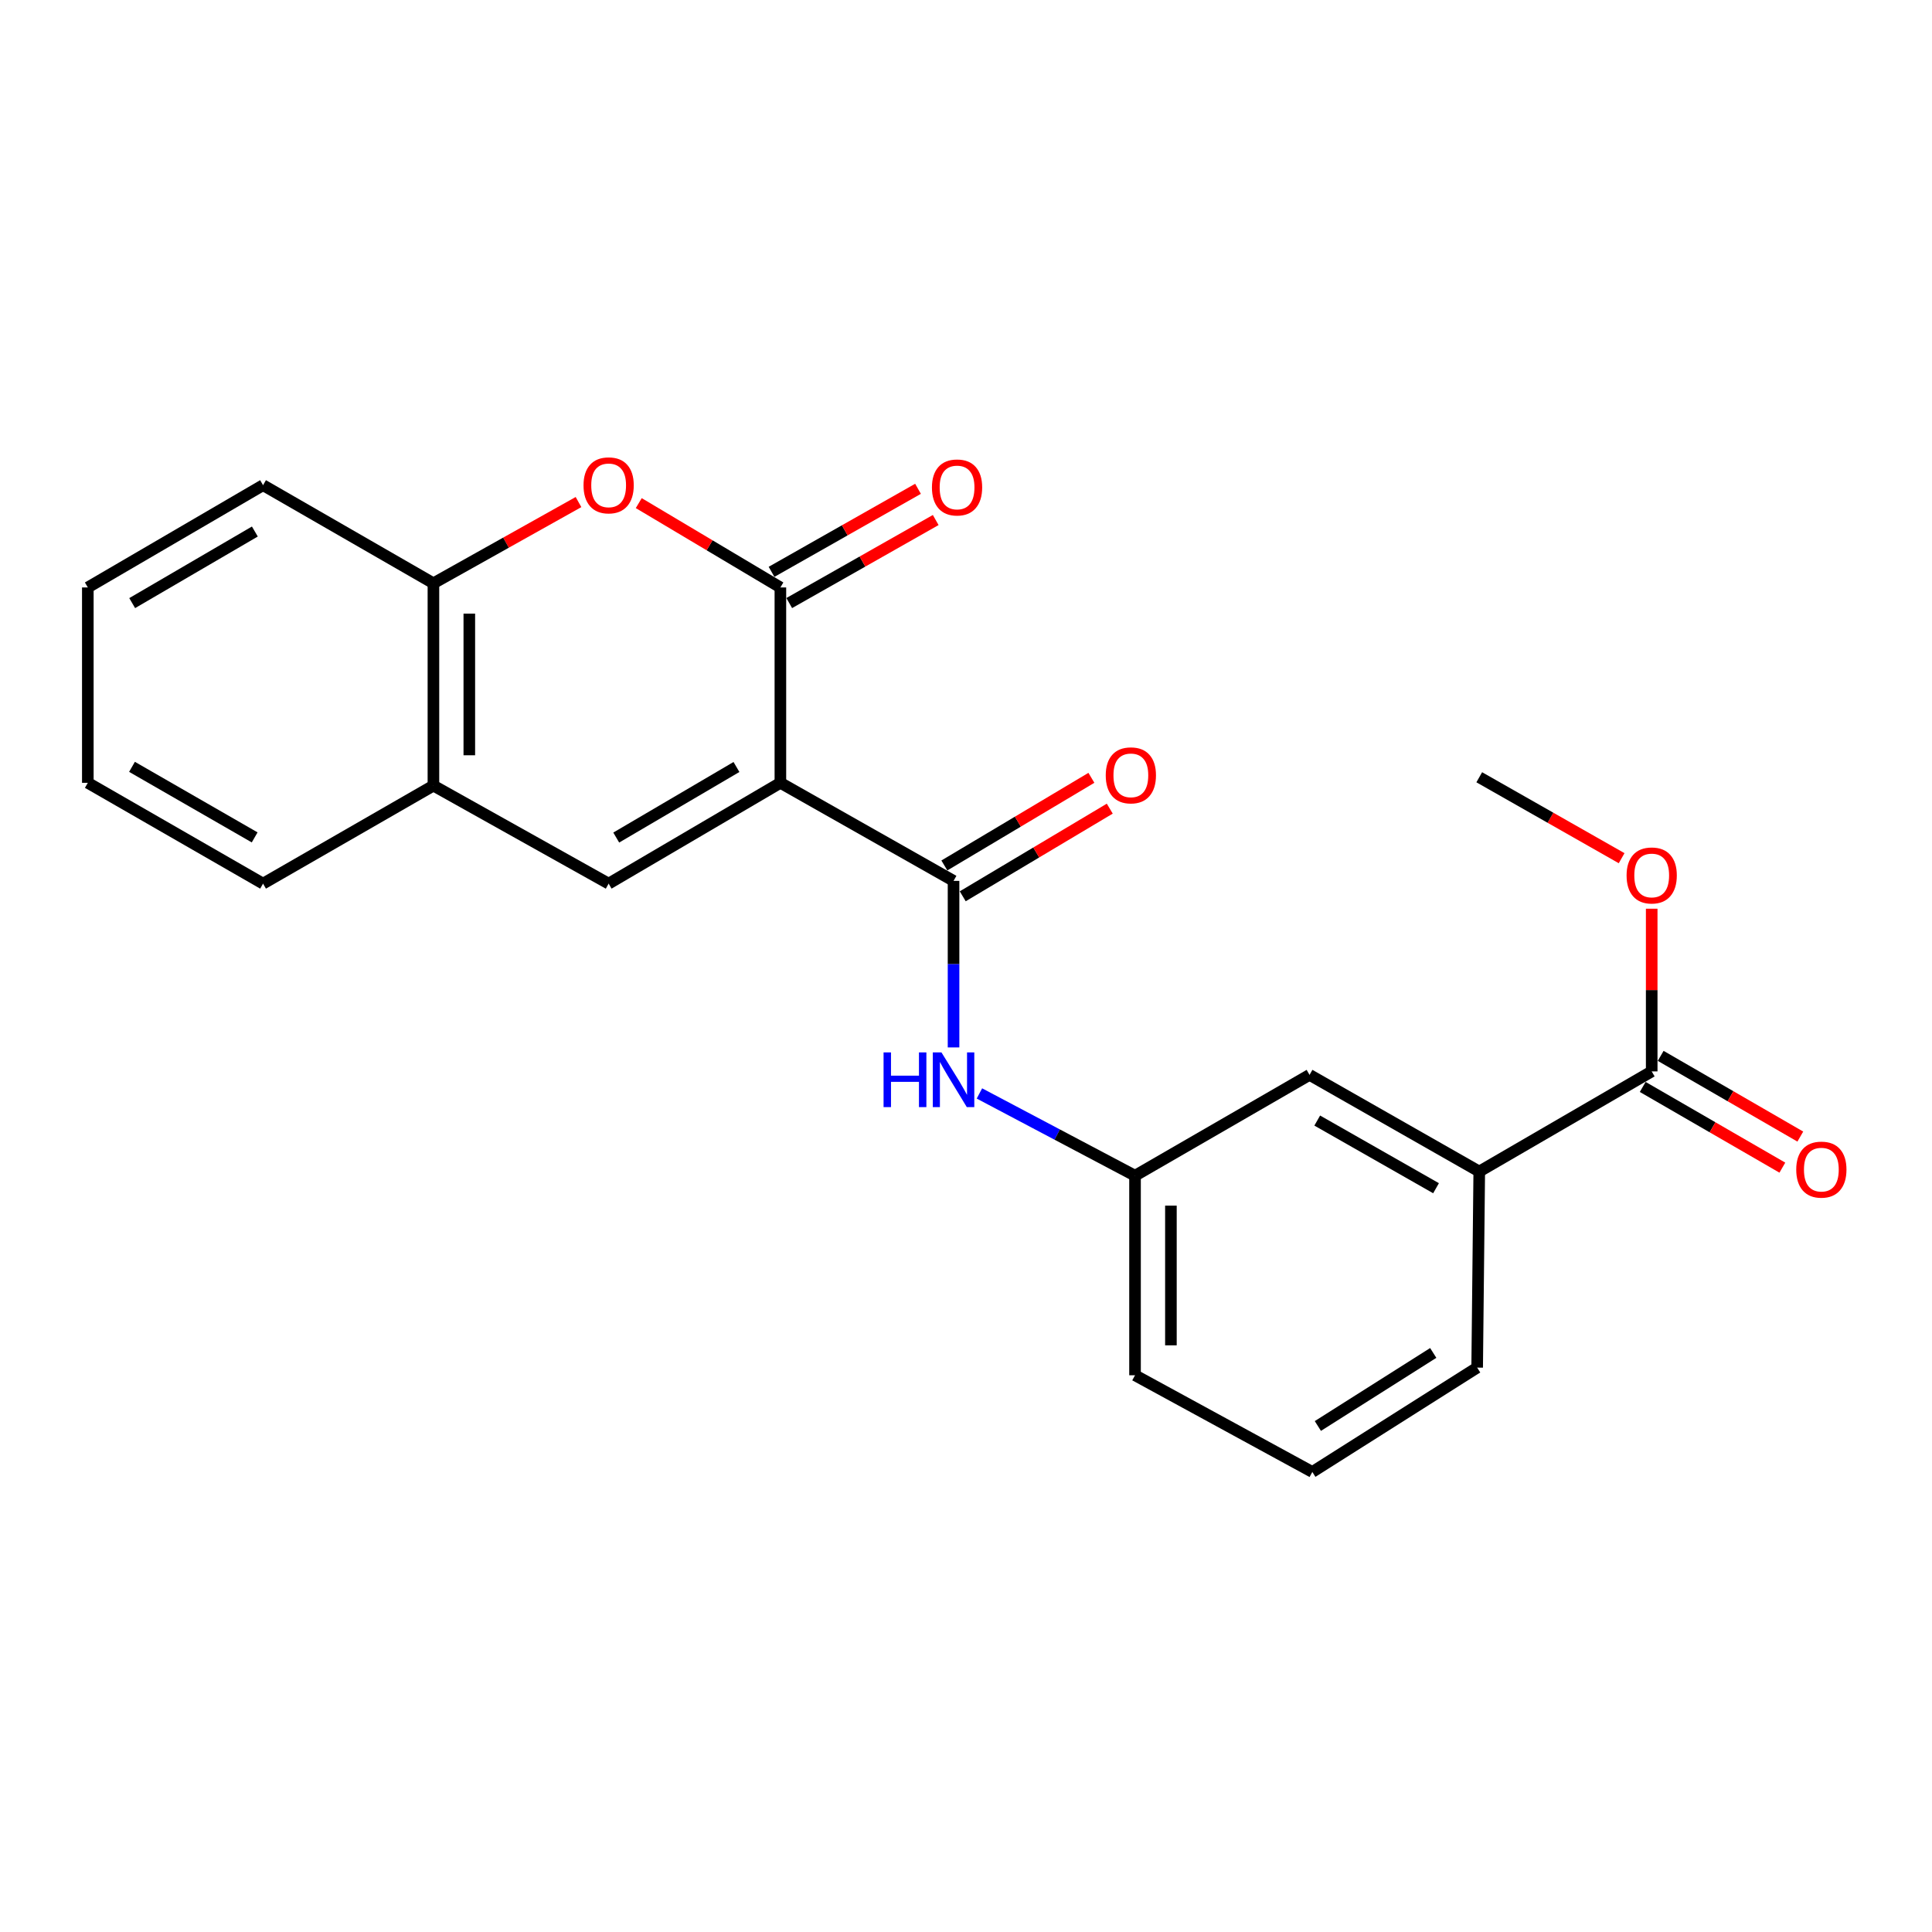 <?xml version='1.0' encoding='iso-8859-1'?>
<svg version='1.1' baseProfile='full'
              xmlns='http://www.w3.org/2000/svg'
                      xmlns:rdkit='http://www.rdkit.org/xml'
                      xmlns:xlink='http://www.w3.org/1999/xlink'
                  xml:space='preserve'
width='1000px' height='1000px' viewBox='0 0 1000 1000'>
<!-- END OF HEADER -->
<rect style='opacity:1.0;fill:#FFFFFF;stroke:none' width='1000' height='1000' x='0' y='0'> </rect>
<path class='bond-0' d='M 403.927,405.187 L 403.927,304.062' style='fill:none;fill-rule:evenodd;stroke:#000000;stroke-width:6px;stroke-linecap:butt;stroke-linejoin:miter;stroke-opacity:1' />
<path class='bond-1' d='M 403.927,405.187 L 493.555,455.94' style='fill:none;fill-rule:evenodd;stroke:#000000;stroke-width:6px;stroke-linecap:butt;stroke-linejoin:miter;stroke-opacity:1' />
<path class='bond-2' d='M 403.927,405.187 L 315.031,457.365' style='fill:none;fill-rule:evenodd;stroke:#000000;stroke-width:6px;stroke-linecap:butt;stroke-linejoin:miter;stroke-opacity:1' />
<path class='bond-2' d='M 381.189,396.994 L 318.962,433.518' style='fill:none;fill-rule:evenodd;stroke:#000000;stroke-width:6px;stroke-linecap:butt;stroke-linejoin:miter;stroke-opacity:1' />
<path class='bond-3' d='M 403.927,304.062 L 367.272,282.237' style='fill:none;fill-rule:evenodd;stroke:#000000;stroke-width:6px;stroke-linecap:butt;stroke-linejoin:miter;stroke-opacity:1' />
<path class='bond-3' d='M 367.272,282.237 L 330.618,260.412' style='fill:none;fill-rule:evenodd;stroke:#FF0000;stroke-width:6px;stroke-linecap:butt;stroke-linejoin:miter;stroke-opacity:1' />
<path class='bond-9' d='M 408.507,312.142 L 446.416,290.653' style='fill:none;fill-rule:evenodd;stroke:#000000;stroke-width:6px;stroke-linecap:butt;stroke-linejoin:miter;stroke-opacity:1' />
<path class='bond-9' d='M 446.416,290.653 L 484.324,269.164' style='fill:none;fill-rule:evenodd;stroke:#FF0000;stroke-width:6px;stroke-linecap:butt;stroke-linejoin:miter;stroke-opacity:1' />
<path class='bond-9' d='M 399.347,295.982 L 437.255,274.493' style='fill:none;fill-rule:evenodd;stroke:#000000;stroke-width:6px;stroke-linecap:butt;stroke-linejoin:miter;stroke-opacity:1' />
<path class='bond-9' d='M 437.255,274.493 L 475.163,253.004' style='fill:none;fill-rule:evenodd;stroke:#FF0000;stroke-width:6px;stroke-linecap:butt;stroke-linejoin:miter;stroke-opacity:1' />
<path class='bond-4' d='M 493.555,455.94 L 493.555,499.044' style='fill:none;fill-rule:evenodd;stroke:#000000;stroke-width:6px;stroke-linecap:butt;stroke-linejoin:miter;stroke-opacity:1' />
<path class='bond-4' d='M 493.555,499.044 L 493.555,542.148' style='fill:none;fill-rule:evenodd;stroke:#0000FF;stroke-width:6px;stroke-linecap:butt;stroke-linejoin:miter;stroke-opacity:1' />
<path class='bond-10' d='M 498.311,463.919 L 536.363,441.236' style='fill:none;fill-rule:evenodd;stroke:#000000;stroke-width:6px;stroke-linecap:butt;stroke-linejoin:miter;stroke-opacity:1' />
<path class='bond-10' d='M 536.363,441.236 L 574.415,418.554' style='fill:none;fill-rule:evenodd;stroke:#FF0000;stroke-width:6px;stroke-linecap:butt;stroke-linejoin:miter;stroke-opacity:1' />
<path class='bond-10' d='M 488.8,447.962 L 526.852,425.28' style='fill:none;fill-rule:evenodd;stroke:#000000;stroke-width:6px;stroke-linecap:butt;stroke-linejoin:miter;stroke-opacity:1' />
<path class='bond-10' d='M 526.852,425.28 L 564.904,402.598' style='fill:none;fill-rule:evenodd;stroke:#FF0000;stroke-width:6px;stroke-linecap:butt;stroke-linejoin:miter;stroke-opacity:1' />
<path class='bond-5' d='M 315.031,457.365 L 224.34,406.632' style='fill:none;fill-rule:evenodd;stroke:#000000;stroke-width:6px;stroke-linecap:butt;stroke-linejoin:miter;stroke-opacity:1' />
<path class='bond-23' d='M 299.433,259.864 L 261.886,280.885' style='fill:none;fill-rule:evenodd;stroke:#FF0000;stroke-width:6px;stroke-linecap:butt;stroke-linejoin:miter;stroke-opacity:1' />
<path class='bond-23' d='M 261.886,280.885 L 224.34,301.906' style='fill:none;fill-rule:evenodd;stroke:#000000;stroke-width:6px;stroke-linecap:butt;stroke-linejoin:miter;stroke-opacity:1' />
<path class='bond-11' d='M 506.952,565.964 L 547.219,587.252' style='fill:none;fill-rule:evenodd;stroke:#0000FF;stroke-width:6px;stroke-linecap:butt;stroke-linejoin:miter;stroke-opacity:1' />
<path class='bond-11' d='M 547.219,587.252 L 587.487,608.541' style='fill:none;fill-rule:evenodd;stroke:#000000;stroke-width:6px;stroke-linecap:butt;stroke-linejoin:miter;stroke-opacity:1' />
<path class='bond-6' d='M 224.34,406.632 L 224.34,301.906' style='fill:none;fill-rule:evenodd;stroke:#000000;stroke-width:6px;stroke-linecap:butt;stroke-linejoin:miter;stroke-opacity:1' />
<path class='bond-6' d='M 242.916,390.923 L 242.916,317.614' style='fill:none;fill-rule:evenodd;stroke:#000000;stroke-width:6px;stroke-linecap:butt;stroke-linejoin:miter;stroke-opacity:1' />
<path class='bond-17' d='M 224.34,406.632 L 136.156,457.365' style='fill:none;fill-rule:evenodd;stroke:#000000;stroke-width:6px;stroke-linecap:butt;stroke-linejoin:miter;stroke-opacity:1' />
<path class='bond-18' d='M 224.34,301.906 L 136.156,251.132' style='fill:none;fill-rule:evenodd;stroke:#000000;stroke-width:6px;stroke-linecap:butt;stroke-linejoin:miter;stroke-opacity:1' />
<path class='bond-7' d='M 854.917,554.557 L 765.66,606.384' style='fill:none;fill-rule:evenodd;stroke:#000000;stroke-width:6px;stroke-linecap:butt;stroke-linejoin:miter;stroke-opacity:1' />
<path class='bond-13' d='M 850.269,562.599 L 886.408,583.486' style='fill:none;fill-rule:evenodd;stroke:#000000;stroke-width:6px;stroke-linecap:butt;stroke-linejoin:miter;stroke-opacity:1' />
<path class='bond-13' d='M 886.408,583.486 L 922.546,604.373' style='fill:none;fill-rule:evenodd;stroke:#FF0000;stroke-width:6px;stroke-linecap:butt;stroke-linejoin:miter;stroke-opacity:1' />
<path class='bond-13' d='M 859.565,546.516 L 895.703,567.403' style='fill:none;fill-rule:evenodd;stroke:#000000;stroke-width:6px;stroke-linecap:butt;stroke-linejoin:miter;stroke-opacity:1' />
<path class='bond-13' d='M 895.703,567.403 L 931.841,588.29' style='fill:none;fill-rule:evenodd;stroke:#FF0000;stroke-width:6px;stroke-linecap:butt;stroke-linejoin:miter;stroke-opacity:1' />
<path class='bond-14' d='M 854.917,554.557 L 854.917,512.453' style='fill:none;fill-rule:evenodd;stroke:#000000;stroke-width:6px;stroke-linecap:butt;stroke-linejoin:miter;stroke-opacity:1' />
<path class='bond-14' d='M 854.917,512.453 L 854.917,470.349' style='fill:none;fill-rule:evenodd;stroke:#FF0000;stroke-width:6px;stroke-linecap:butt;stroke-linejoin:miter;stroke-opacity:1' />
<path class='bond-8' d='M 765.66,606.384 L 677.817,556.353' style='fill:none;fill-rule:evenodd;stroke:#000000;stroke-width:6px;stroke-linecap:butt;stroke-linejoin:miter;stroke-opacity:1' />
<path class='bond-8' d='M 743.29,615.021 L 681.8,579.999' style='fill:none;fill-rule:evenodd;stroke:#000000;stroke-width:6px;stroke-linecap:butt;stroke-linejoin:miter;stroke-opacity:1' />
<path class='bond-25' d='M 765.66,606.384 L 764.577,707.87' style='fill:none;fill-rule:evenodd;stroke:#000000;stroke-width:6px;stroke-linecap:butt;stroke-linejoin:miter;stroke-opacity:1' />
<path class='bond-12' d='M 587.487,608.541 L 677.817,556.353' style='fill:none;fill-rule:evenodd;stroke:#000000;stroke-width:6px;stroke-linecap:butt;stroke-linejoin:miter;stroke-opacity:1' />
<path class='bond-19' d='M 587.487,608.541 L 587.487,711.833' style='fill:none;fill-rule:evenodd;stroke:#000000;stroke-width:6px;stroke-linecap:butt;stroke-linejoin:miter;stroke-opacity:1' />
<path class='bond-19' d='M 606.063,624.035 L 606.063,696.339' style='fill:none;fill-rule:evenodd;stroke:#000000;stroke-width:6px;stroke-linecap:butt;stroke-linejoin:miter;stroke-opacity:1' />
<path class='bond-20' d='M 839.35,444.201 L 802.505,423.254' style='fill:none;fill-rule:evenodd;stroke:#FF0000;stroke-width:6px;stroke-linecap:butt;stroke-linejoin:miter;stroke-opacity:1' />
<path class='bond-20' d='M 802.505,423.254 L 765.66,402.308' style='fill:none;fill-rule:evenodd;stroke:#000000;stroke-width:6px;stroke-linecap:butt;stroke-linejoin:miter;stroke-opacity:1' />
<path class='bond-15' d='M 764.577,707.87 L 679.262,761.884' style='fill:none;fill-rule:evenodd;stroke:#000000;stroke-width:6px;stroke-linecap:butt;stroke-linejoin:miter;stroke-opacity:1' />
<path class='bond-15' d='M 741.843,700.277 L 682.123,738.088' style='fill:none;fill-rule:evenodd;stroke:#000000;stroke-width:6px;stroke-linecap:butt;stroke-linejoin:miter;stroke-opacity:1' />
<path class='bond-16' d='M 679.262,761.884 L 587.487,711.833' style='fill:none;fill-rule:evenodd;stroke:#000000;stroke-width:6px;stroke-linecap:butt;stroke-linejoin:miter;stroke-opacity:1' />
<path class='bond-21' d='M 136.156,457.365 L 45.455,405.187' style='fill:none;fill-rule:evenodd;stroke:#000000;stroke-width:6px;stroke-linecap:butt;stroke-linejoin:miter;stroke-opacity:1' />
<path class='bond-21' d='M 131.814,433.436 L 68.323,396.912' style='fill:none;fill-rule:evenodd;stroke:#000000;stroke-width:6px;stroke-linecap:butt;stroke-linejoin:miter;stroke-opacity:1' />
<path class='bond-24' d='M 136.156,251.132 L 45.455,304.062' style='fill:none;fill-rule:evenodd;stroke:#000000;stroke-width:6px;stroke-linecap:butt;stroke-linejoin:miter;stroke-opacity:1' />
<path class='bond-24' d='M 131.914,275.115 L 68.422,312.167' style='fill:none;fill-rule:evenodd;stroke:#000000;stroke-width:6px;stroke-linecap:butt;stroke-linejoin:miter;stroke-opacity:1' />
<path class='bond-22' d='M 45.455,405.187 L 45.455,304.062' style='fill:none;fill-rule:evenodd;stroke:#000000;stroke-width:6px;stroke-linecap:butt;stroke-linejoin:miter;stroke-opacity:1' />
<path  class='atom-4' d='M 302.031 251.212
Q 302.031 244.412, 305.391 240.612
Q 308.751 236.812, 315.031 236.812
Q 321.311 236.812, 324.671 240.612
Q 328.031 244.412, 328.031 251.212
Q 328.031 258.092, 324.631 262.012
Q 321.231 265.892, 315.031 265.892
Q 308.791 265.892, 305.391 262.012
Q 302.031 258.132, 302.031 251.212
M 315.031 262.692
Q 319.351 262.692, 321.671 259.812
Q 324.031 256.892, 324.031 251.212
Q 324.031 245.652, 321.671 242.852
Q 319.351 240.012, 315.031 240.012
Q 310.711 240.012, 308.351 242.812
Q 306.031 245.612, 306.031 251.212
Q 306.031 256.932, 308.351 259.812
Q 310.711 262.692, 315.031 262.692
' fill='#FF0000'/>
<path  class='atom-5' d='M 457.335 544.722
L 461.175 544.722
L 461.175 556.762
L 475.655 556.762
L 475.655 544.722
L 479.495 544.722
L 479.495 573.042
L 475.655 573.042
L 475.655 559.962
L 461.175 559.962
L 461.175 573.042
L 457.335 573.042
L 457.335 544.722
' fill='#0000FF'/>
<path  class='atom-5' d='M 487.295 544.722
L 496.575 559.722
Q 497.495 561.202, 498.975 563.882
Q 500.455 566.562, 500.535 566.722
L 500.535 544.722
L 504.295 544.722
L 504.295 573.042
L 500.415 573.042
L 490.455 556.642
Q 489.295 554.722, 488.055 552.522
Q 486.855 550.322, 486.495 549.642
L 486.495 573.042
L 482.815 573.042
L 482.815 544.722
L 487.295 544.722
' fill='#0000FF'/>
<path  class='atom-10' d='M 482.372 252.305
Q 482.372 245.505, 485.732 241.705
Q 489.092 237.905, 495.372 237.905
Q 501.652 237.905, 505.012 241.705
Q 508.372 245.505, 508.372 252.305
Q 508.372 259.185, 504.972 263.105
Q 501.572 266.985, 495.372 266.985
Q 489.132 266.985, 485.732 263.105
Q 482.372 259.225, 482.372 252.305
M 495.372 263.785
Q 499.692 263.785, 502.012 260.905
Q 504.372 257.985, 504.372 252.305
Q 504.372 246.745, 502.012 243.945
Q 499.692 241.105, 495.372 241.105
Q 491.052 241.105, 488.692 243.905
Q 486.372 246.705, 486.372 252.305
Q 486.372 258.025, 488.692 260.905
Q 491.052 263.785, 495.372 263.785
' fill='#FF0000'/>
<path  class='atom-11' d='M 572.33 401.315
Q 572.33 394.515, 575.69 390.715
Q 579.05 386.915, 585.33 386.915
Q 591.61 386.915, 594.97 390.715
Q 598.33 394.515, 598.33 401.315
Q 598.33 408.195, 594.93 412.115
Q 591.53 415.995, 585.33 415.995
Q 579.09 415.995, 575.69 412.115
Q 572.33 408.235, 572.33 401.315
M 585.33 412.795
Q 589.65 412.795, 591.97 409.915
Q 594.33 406.995, 594.33 401.315
Q 594.33 395.755, 591.97 392.955
Q 589.65 390.115, 585.33 390.115
Q 581.01 390.115, 578.65 392.915
Q 576.33 395.715, 576.33 401.315
Q 576.33 407.035, 578.65 409.915
Q 581.01 412.795, 585.33 412.795
' fill='#FF0000'/>
<path  class='atom-14' d='M 929.729 605.391
Q 929.729 598.591, 933.089 594.791
Q 936.449 590.991, 942.729 590.991
Q 949.009 590.991, 952.369 594.791
Q 955.729 598.591, 955.729 605.391
Q 955.729 612.271, 952.329 616.191
Q 948.929 620.071, 942.729 620.071
Q 936.489 620.071, 933.089 616.191
Q 929.729 612.311, 929.729 605.391
M 942.729 616.871
Q 947.049 616.871, 949.369 613.991
Q 951.729 611.071, 951.729 605.391
Q 951.729 599.831, 949.369 597.031
Q 947.049 594.191, 942.729 594.191
Q 938.409 594.191, 936.049 596.991
Q 933.729 599.791, 933.729 605.391
Q 933.729 611.111, 936.049 613.991
Q 938.409 616.871, 942.729 616.871
' fill='#FF0000'/>
<path  class='atom-15' d='M 841.917 453.131
Q 841.917 446.331, 845.277 442.531
Q 848.637 438.731, 854.917 438.731
Q 861.197 438.731, 864.557 442.531
Q 867.917 446.331, 867.917 453.131
Q 867.917 460.011, 864.517 463.931
Q 861.117 467.811, 854.917 467.811
Q 848.677 467.811, 845.277 463.931
Q 841.917 460.051, 841.917 453.131
M 854.917 464.611
Q 859.237 464.611, 861.557 461.731
Q 863.917 458.811, 863.917 453.131
Q 863.917 447.571, 861.557 444.771
Q 859.237 441.931, 854.917 441.931
Q 850.597 441.931, 848.237 444.731
Q 845.917 447.531, 845.917 453.131
Q 845.917 458.851, 848.237 461.731
Q 850.597 464.611, 854.917 464.611
' fill='#FF0000'/>
</svg>
